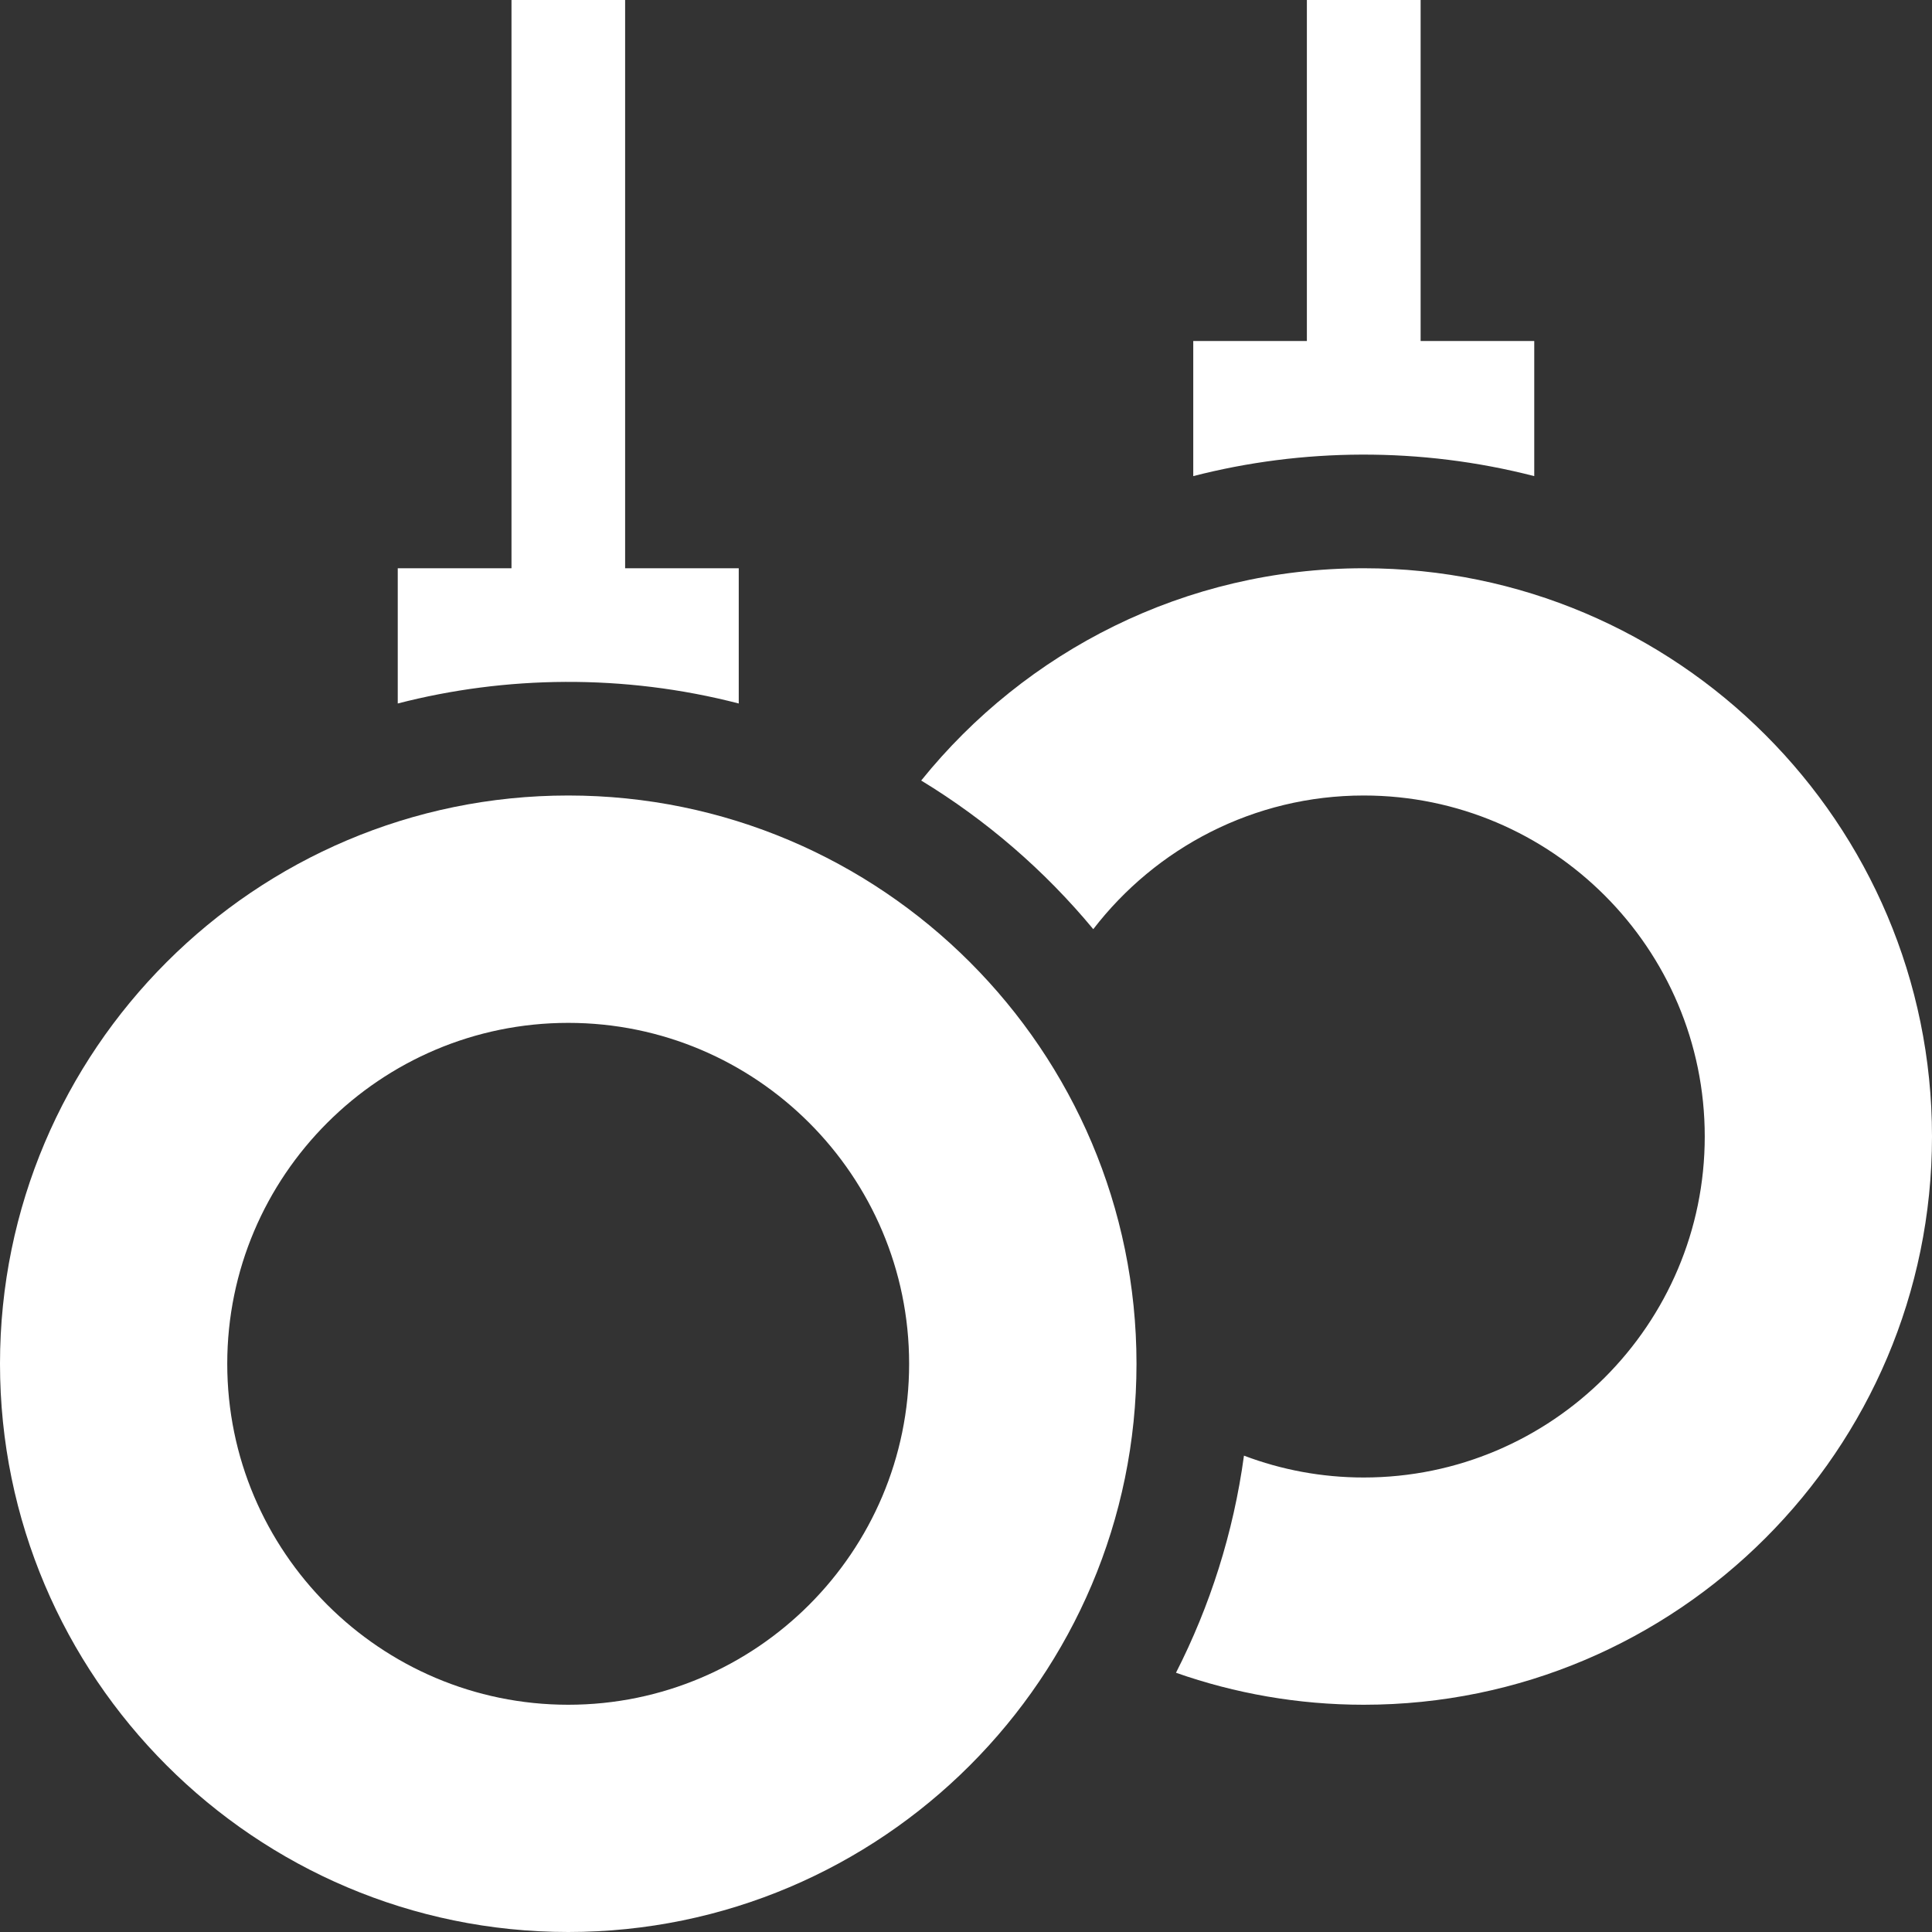 <svg width="16" height="16" viewBox="0 0 16 16" fill="none" xmlns="http://www.w3.org/2000/svg">
<rect x="0" y="0" width="16" height="16" fill="#333333" stroke="none"/>
<path d="M4.706 6.588C2.111 6.588 0 8.699 0 11.294C0 13.889 2.111 16 4.706 16C7.301 16 9.412 13.889 9.412 11.294C9.412 8.699 7.301 6.588 4.706 6.588ZM4.706 14.118C3.149 14.118 1.882 12.851 1.882 11.294C1.882 9.737 3.149 8.471 4.706 8.471C6.263 8.471 7.529 9.737 7.529 11.294C7.529 12.851 6.263 14.118 4.706 14.118Z" fill="white"/>
<path d="M12.706 3.943V2.824H11.765V0H10.823V2.824H9.882V3.943C10.782 3.711 11.762 3.7 12.706 3.943Z" fill="white"/>
<path d="M11.294 4.706C9.814 4.706 8.492 5.393 7.629 6.464C8.17 6.793 8.652 7.21 9.054 7.695C9.571 7.023 10.383 6.588 11.294 6.588C12.851 6.588 14.118 7.855 14.118 9.412C14.118 10.969 12.851 12.236 11.294 12.236C10.945 12.236 10.611 12.172 10.302 12.055C10.215 12.694 10.021 13.3 9.739 13.853C10.226 14.024 10.749 14.118 11.294 14.118C13.889 14.118 16 12.007 16 9.412C16 6.817 13.889 4.706 11.294 4.706Z" fill="white"/>
<path d="M6.118 5.826V4.706H5.177V0H4.236V4.706H3.294V5.826C4.184 5.596 5.164 5.579 6.118 5.826Z" fill="white"/>
</svg>
